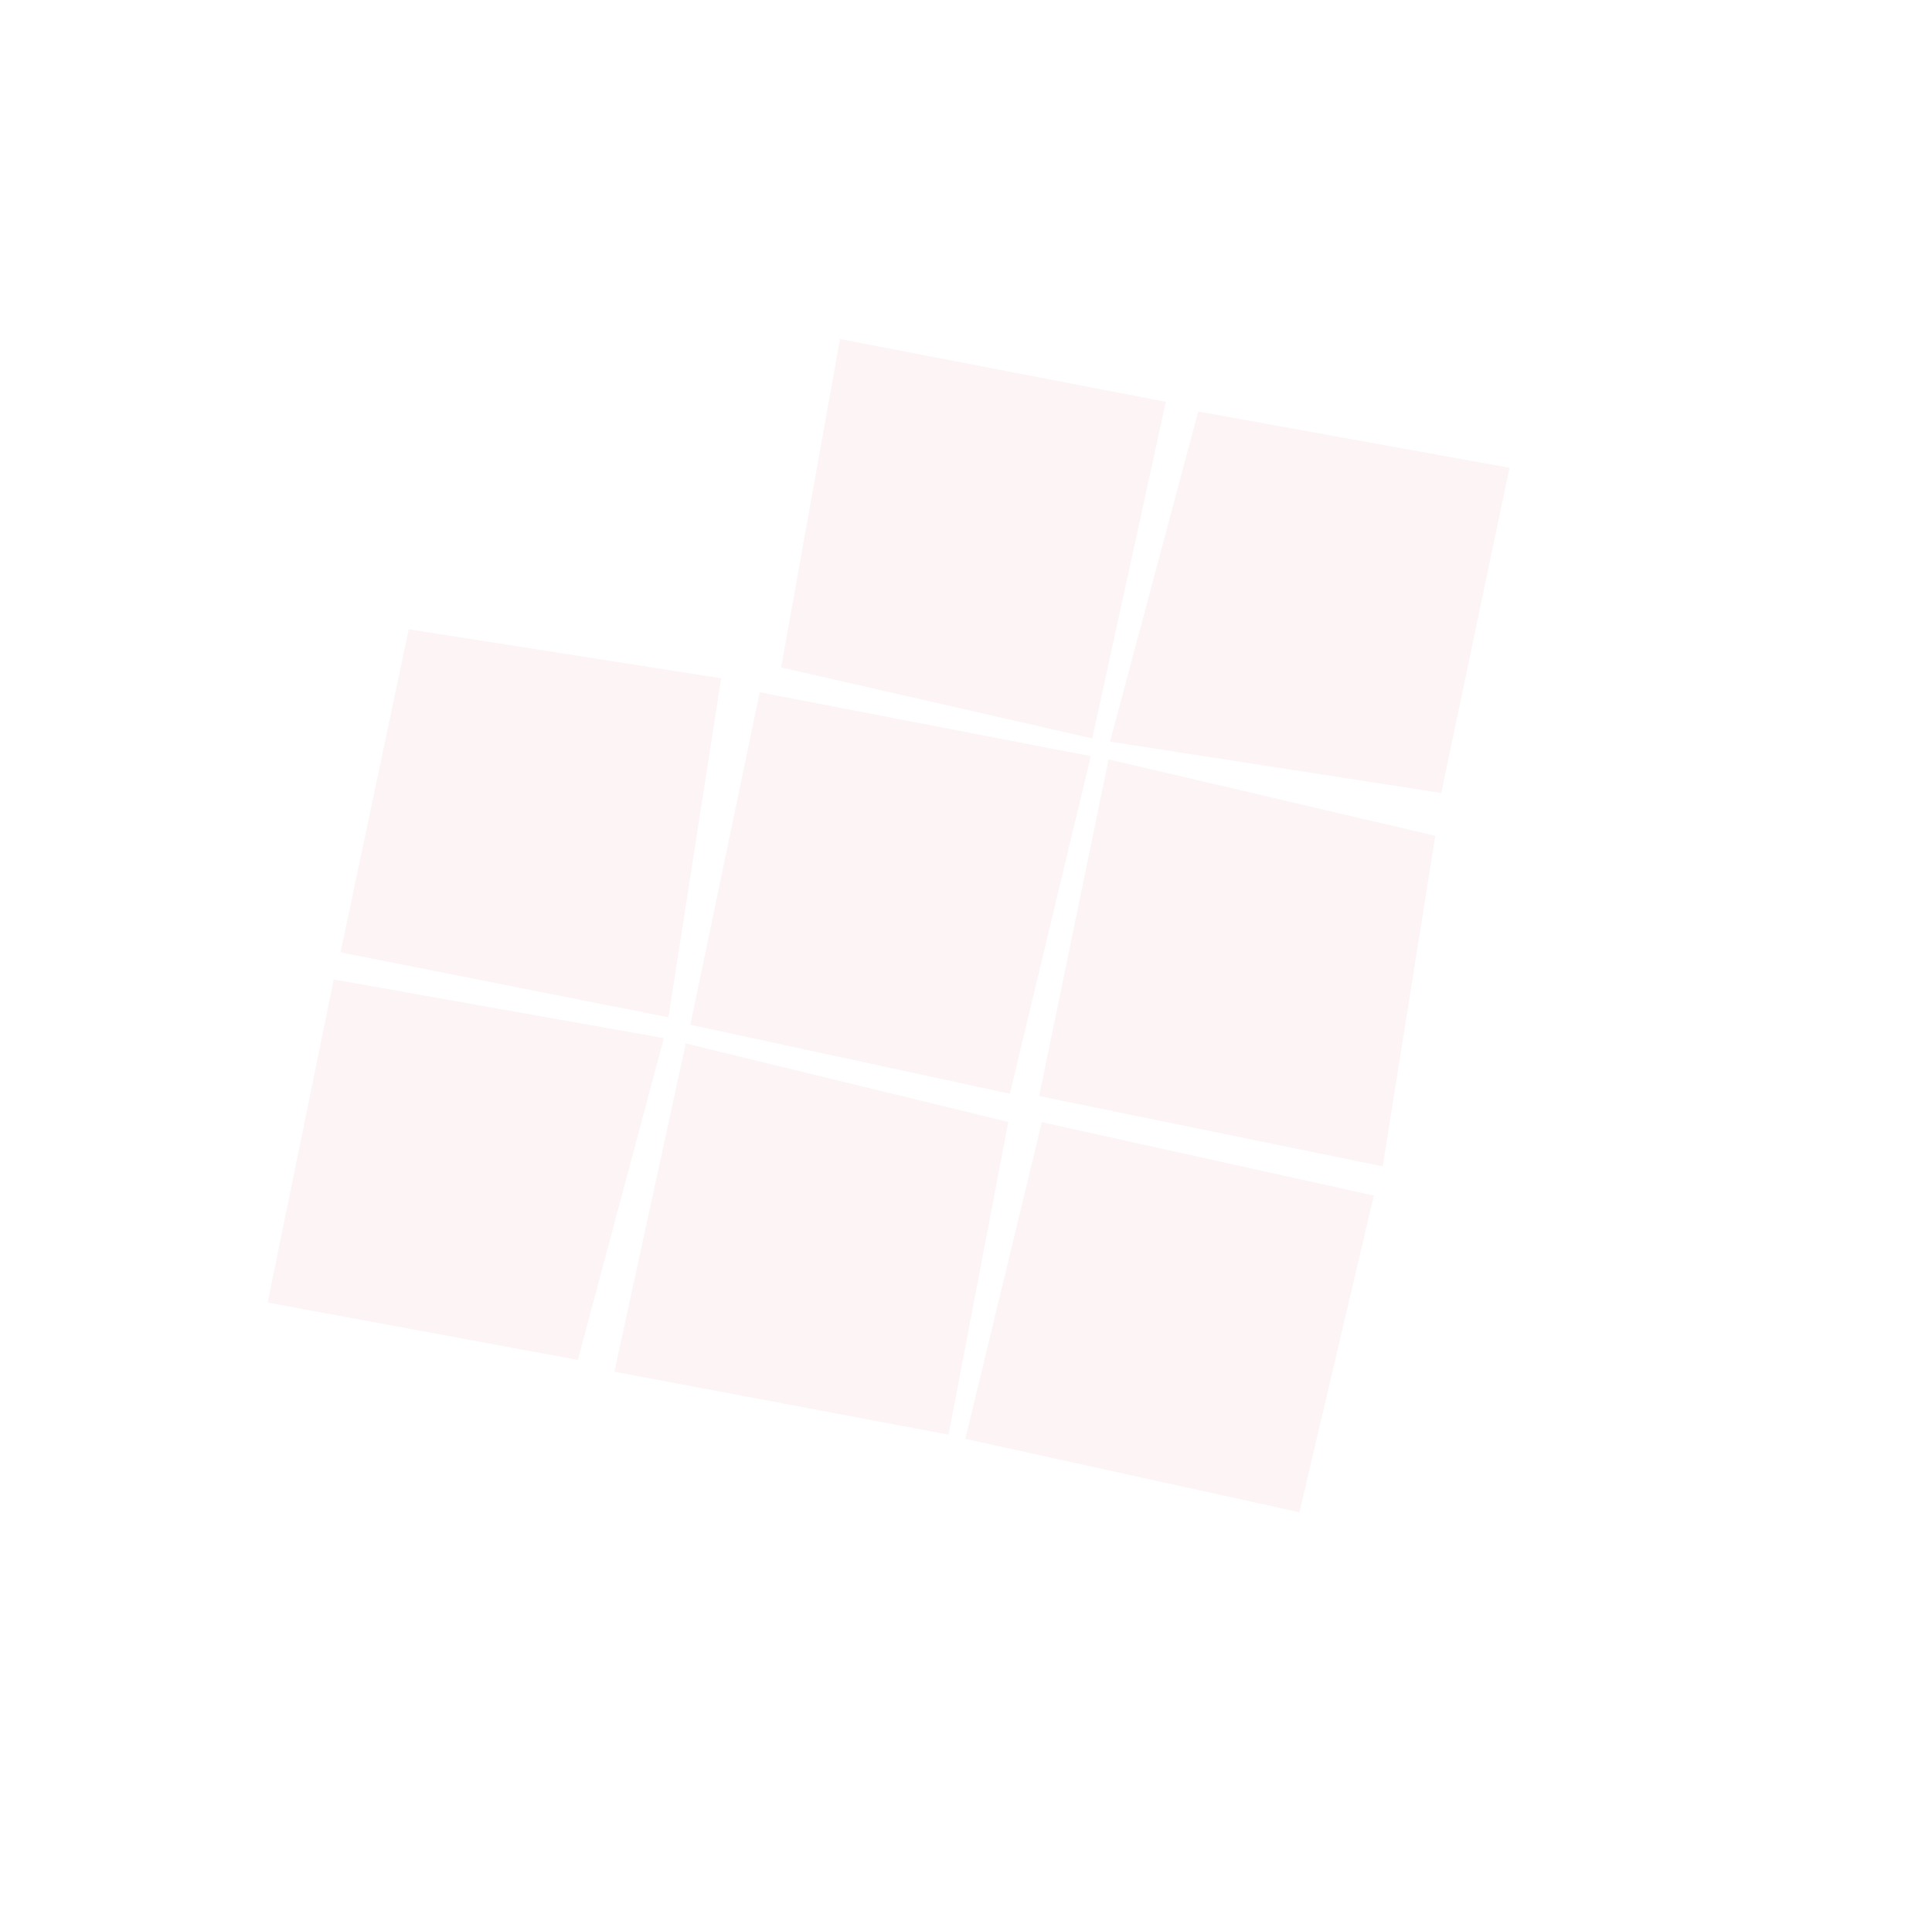 <?xml version="1.0" encoding="UTF-8"?> <svg xmlns="http://www.w3.org/2000/svg" width="400" height="399" viewBox="0 0 400 399" fill="none"><g opacity="0.05"><path fill-rule="evenodd" clip-rule="evenodd" d="M199.865 297.958L215.7 232.384L284.433 247.572L269.031 313.15L199.865 297.958Z" fill="#C6142D"></path><path fill-rule="evenodd" clip-rule="evenodd" d="M215.148 226.966L229.522 157.251L297.161 173.076L286.273 241.532L215.148 226.966Z" fill="#C6142D"></path><path fill-rule="evenodd" clip-rule="evenodd" d="M141.984 216.083L208.751 232.33L196.395 297.078L127.2 284.056L141.984 216.083Z" fill="#C6142D"></path><path fill-rule="evenodd" clip-rule="evenodd" d="M142.931 212.202L209.074 226.488L225.835 156.585L157.293 143.354L142.931 212.202Z" fill="#C6142D"></path><path fill-rule="evenodd" clip-rule="evenodd" d="M119.637 281.606L137.438 214.971L69.097 202.828L55.412 269.731L119.637 281.606Z" fill="#C6142D"></path><path fill-rule="evenodd" clip-rule="evenodd" d="M70.504 197.212L138.393 210.652L149.305 140.459L84.623 130.315L70.504 197.212Z" fill="#C6142D"></path><path fill-rule="evenodd" clip-rule="evenodd" d="M161.729 138.211L173.912 70.205L241.373 83.206L226.133 152.91L161.729 138.211Z" fill="#C6142D"></path><path fill-rule="evenodd" clip-rule="evenodd" d="M229.819 153.576L248.077 85.21L312.522 96.871L298.397 164.203L229.819 153.576Z" fill="#C6142D"></path></g></svg> 